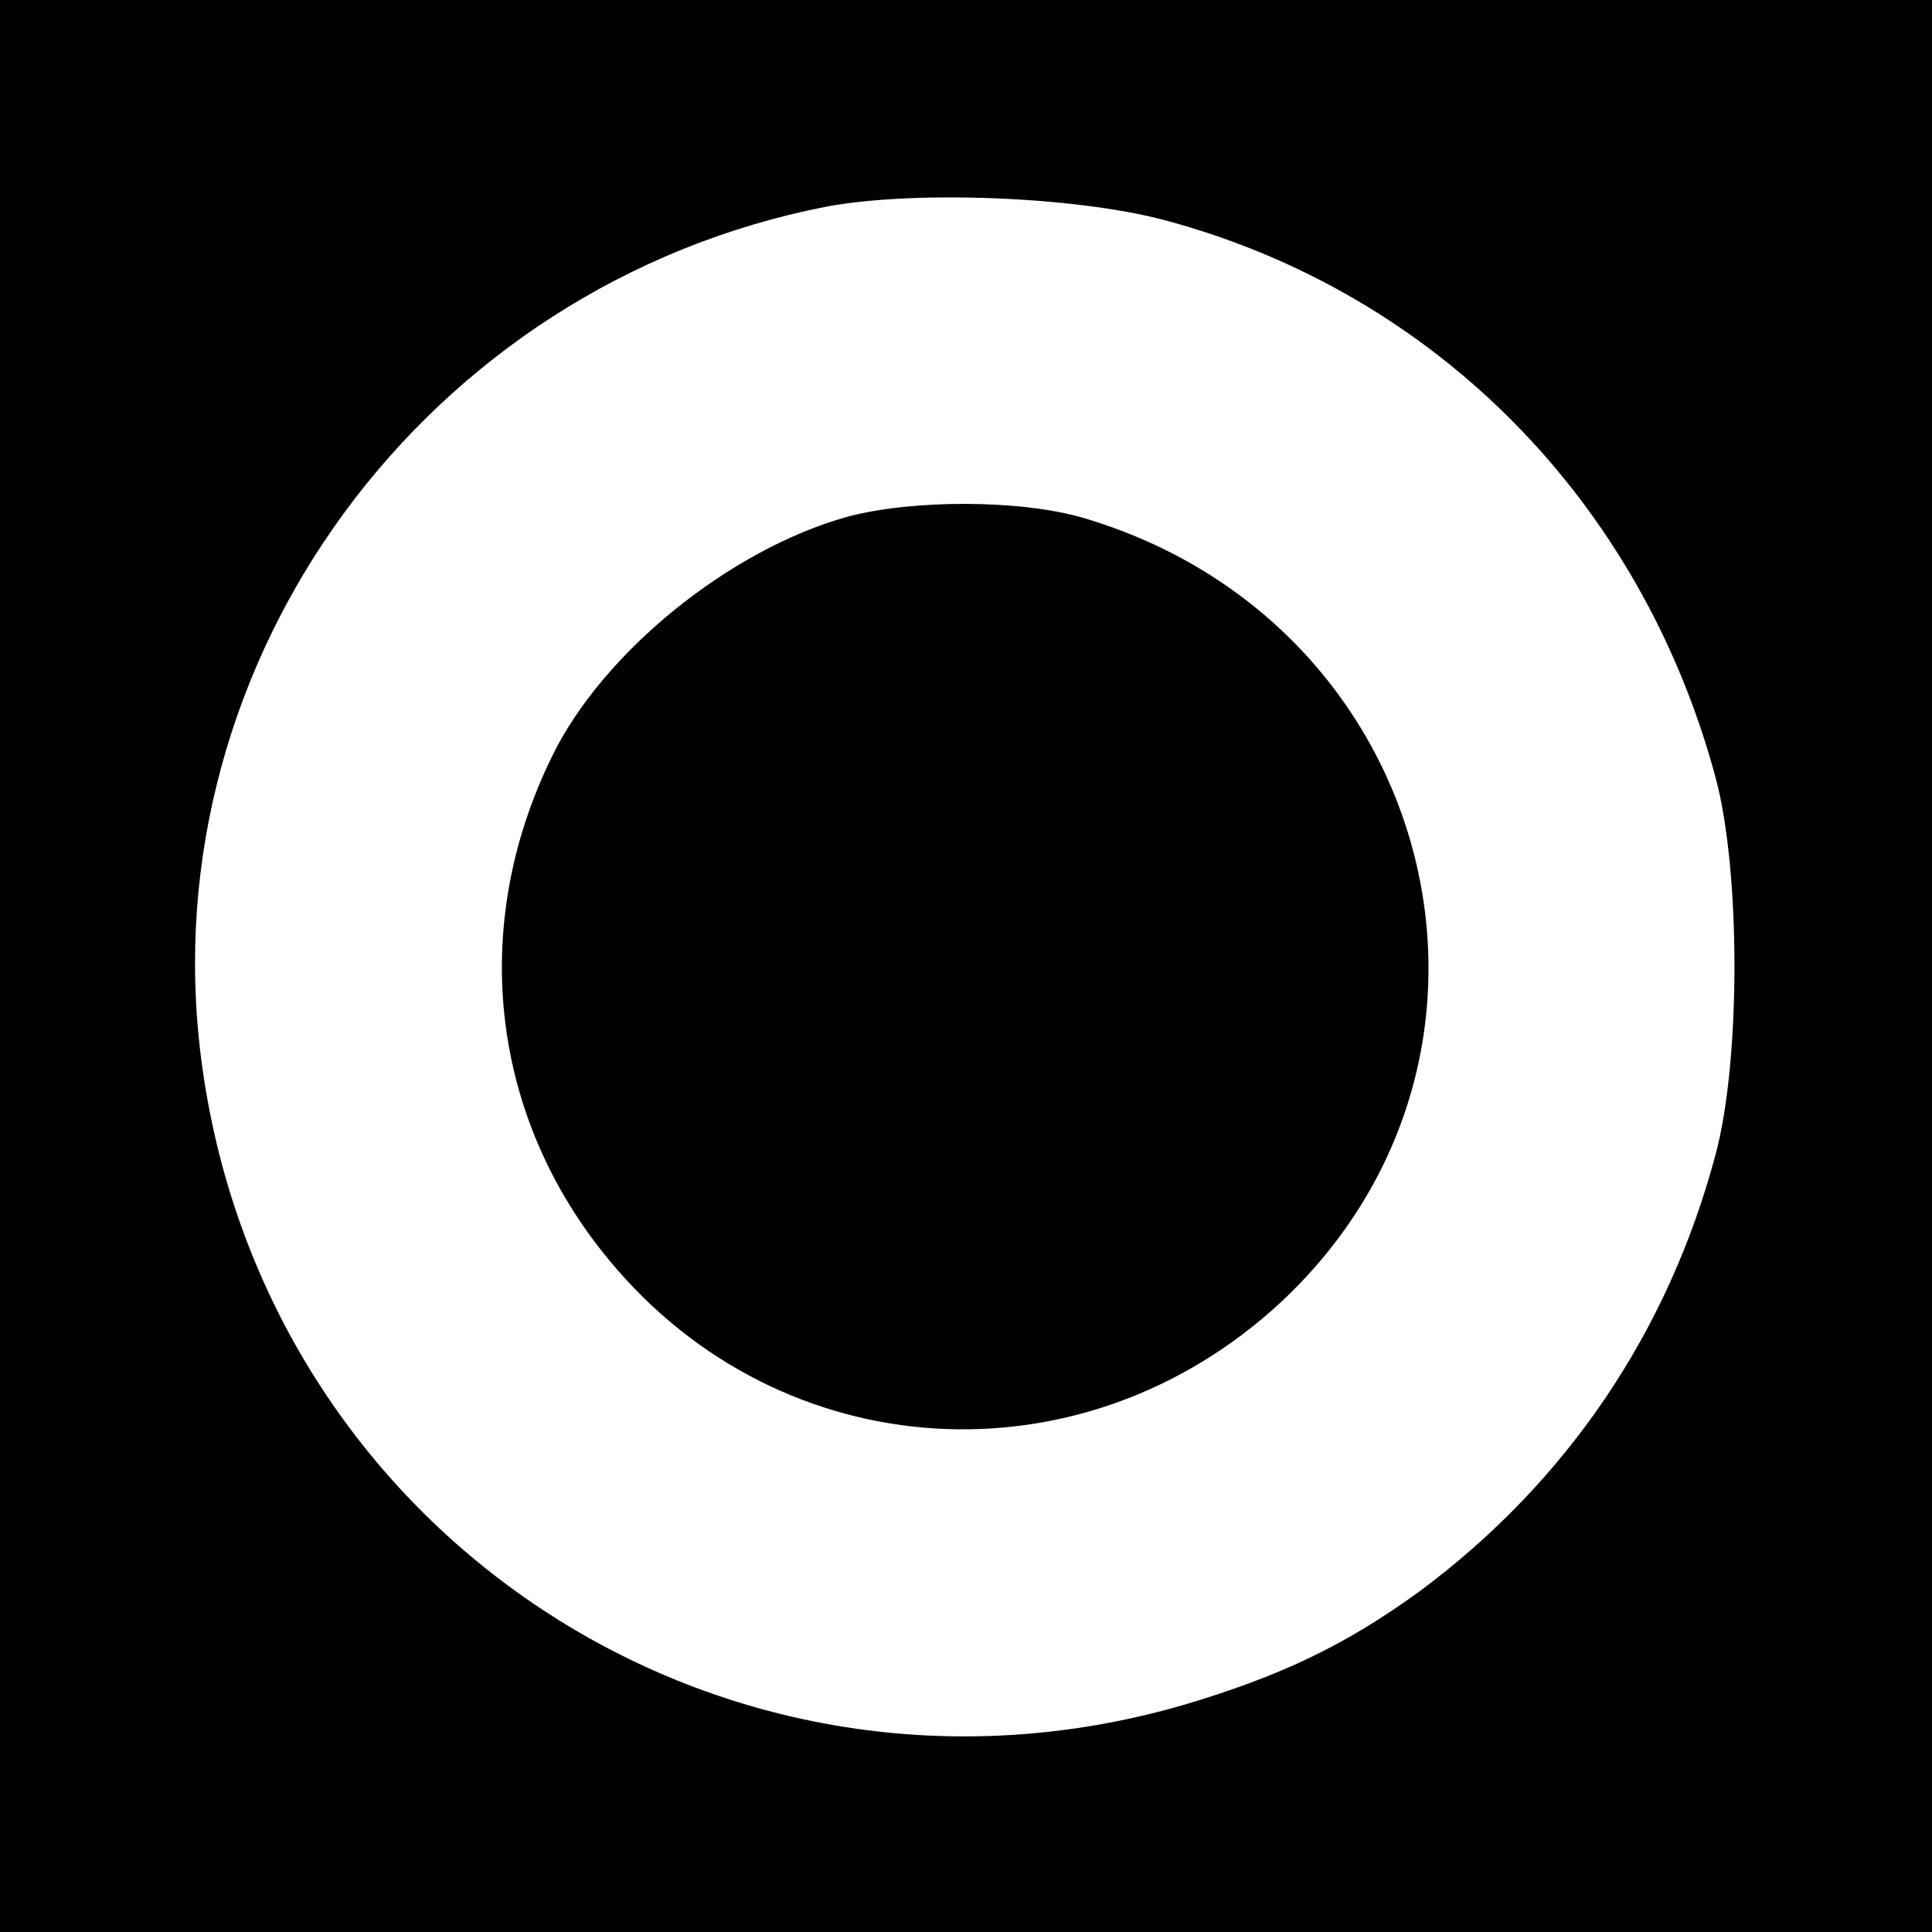 <?xml version="1.0" standalone="no"?>
<!DOCTYPE svg PUBLIC "-//W3C//DTD SVG 20010904//EN"
 "http://www.w3.org/TR/2001/REC-SVG-20010904/DTD/svg10.dtd">
<svg version="1.0" xmlns="http://www.w3.org/2000/svg"
 width="200pt" height="200pt" viewBox="0 0 200 200"
 preserveAspectRatio="xMidYMid meet">
<g transform="translate(0,200) scale(0.1,-0.1)"
fill="#000000" stroke="none">
<path d="M0 1000 l0 -1000 1000 0 1000 0 0 1000 0 1000 -1000 0 -1000 0 0
-1000z m1206 772 c280 -75 493 -291 570 -577 26 -97 26 -293 0 -390 -49 -184
-154 -339 -306 -452 -77 -56 -144 -88 -245 -118 -476 -138 -955 178 -1017 671
-52 411 233 799 647 880 90 17 257 11 351 -14z"/>
<path d="M877 1465 c-122 -34 -254 -141 -306 -249 -86 -176 -63 -373 60 -521
178 -215 489 -234 695 -43 275 257 162 704 -205 812 -65 19 -177 19 -244 1z"/>
</g>
</svg>
